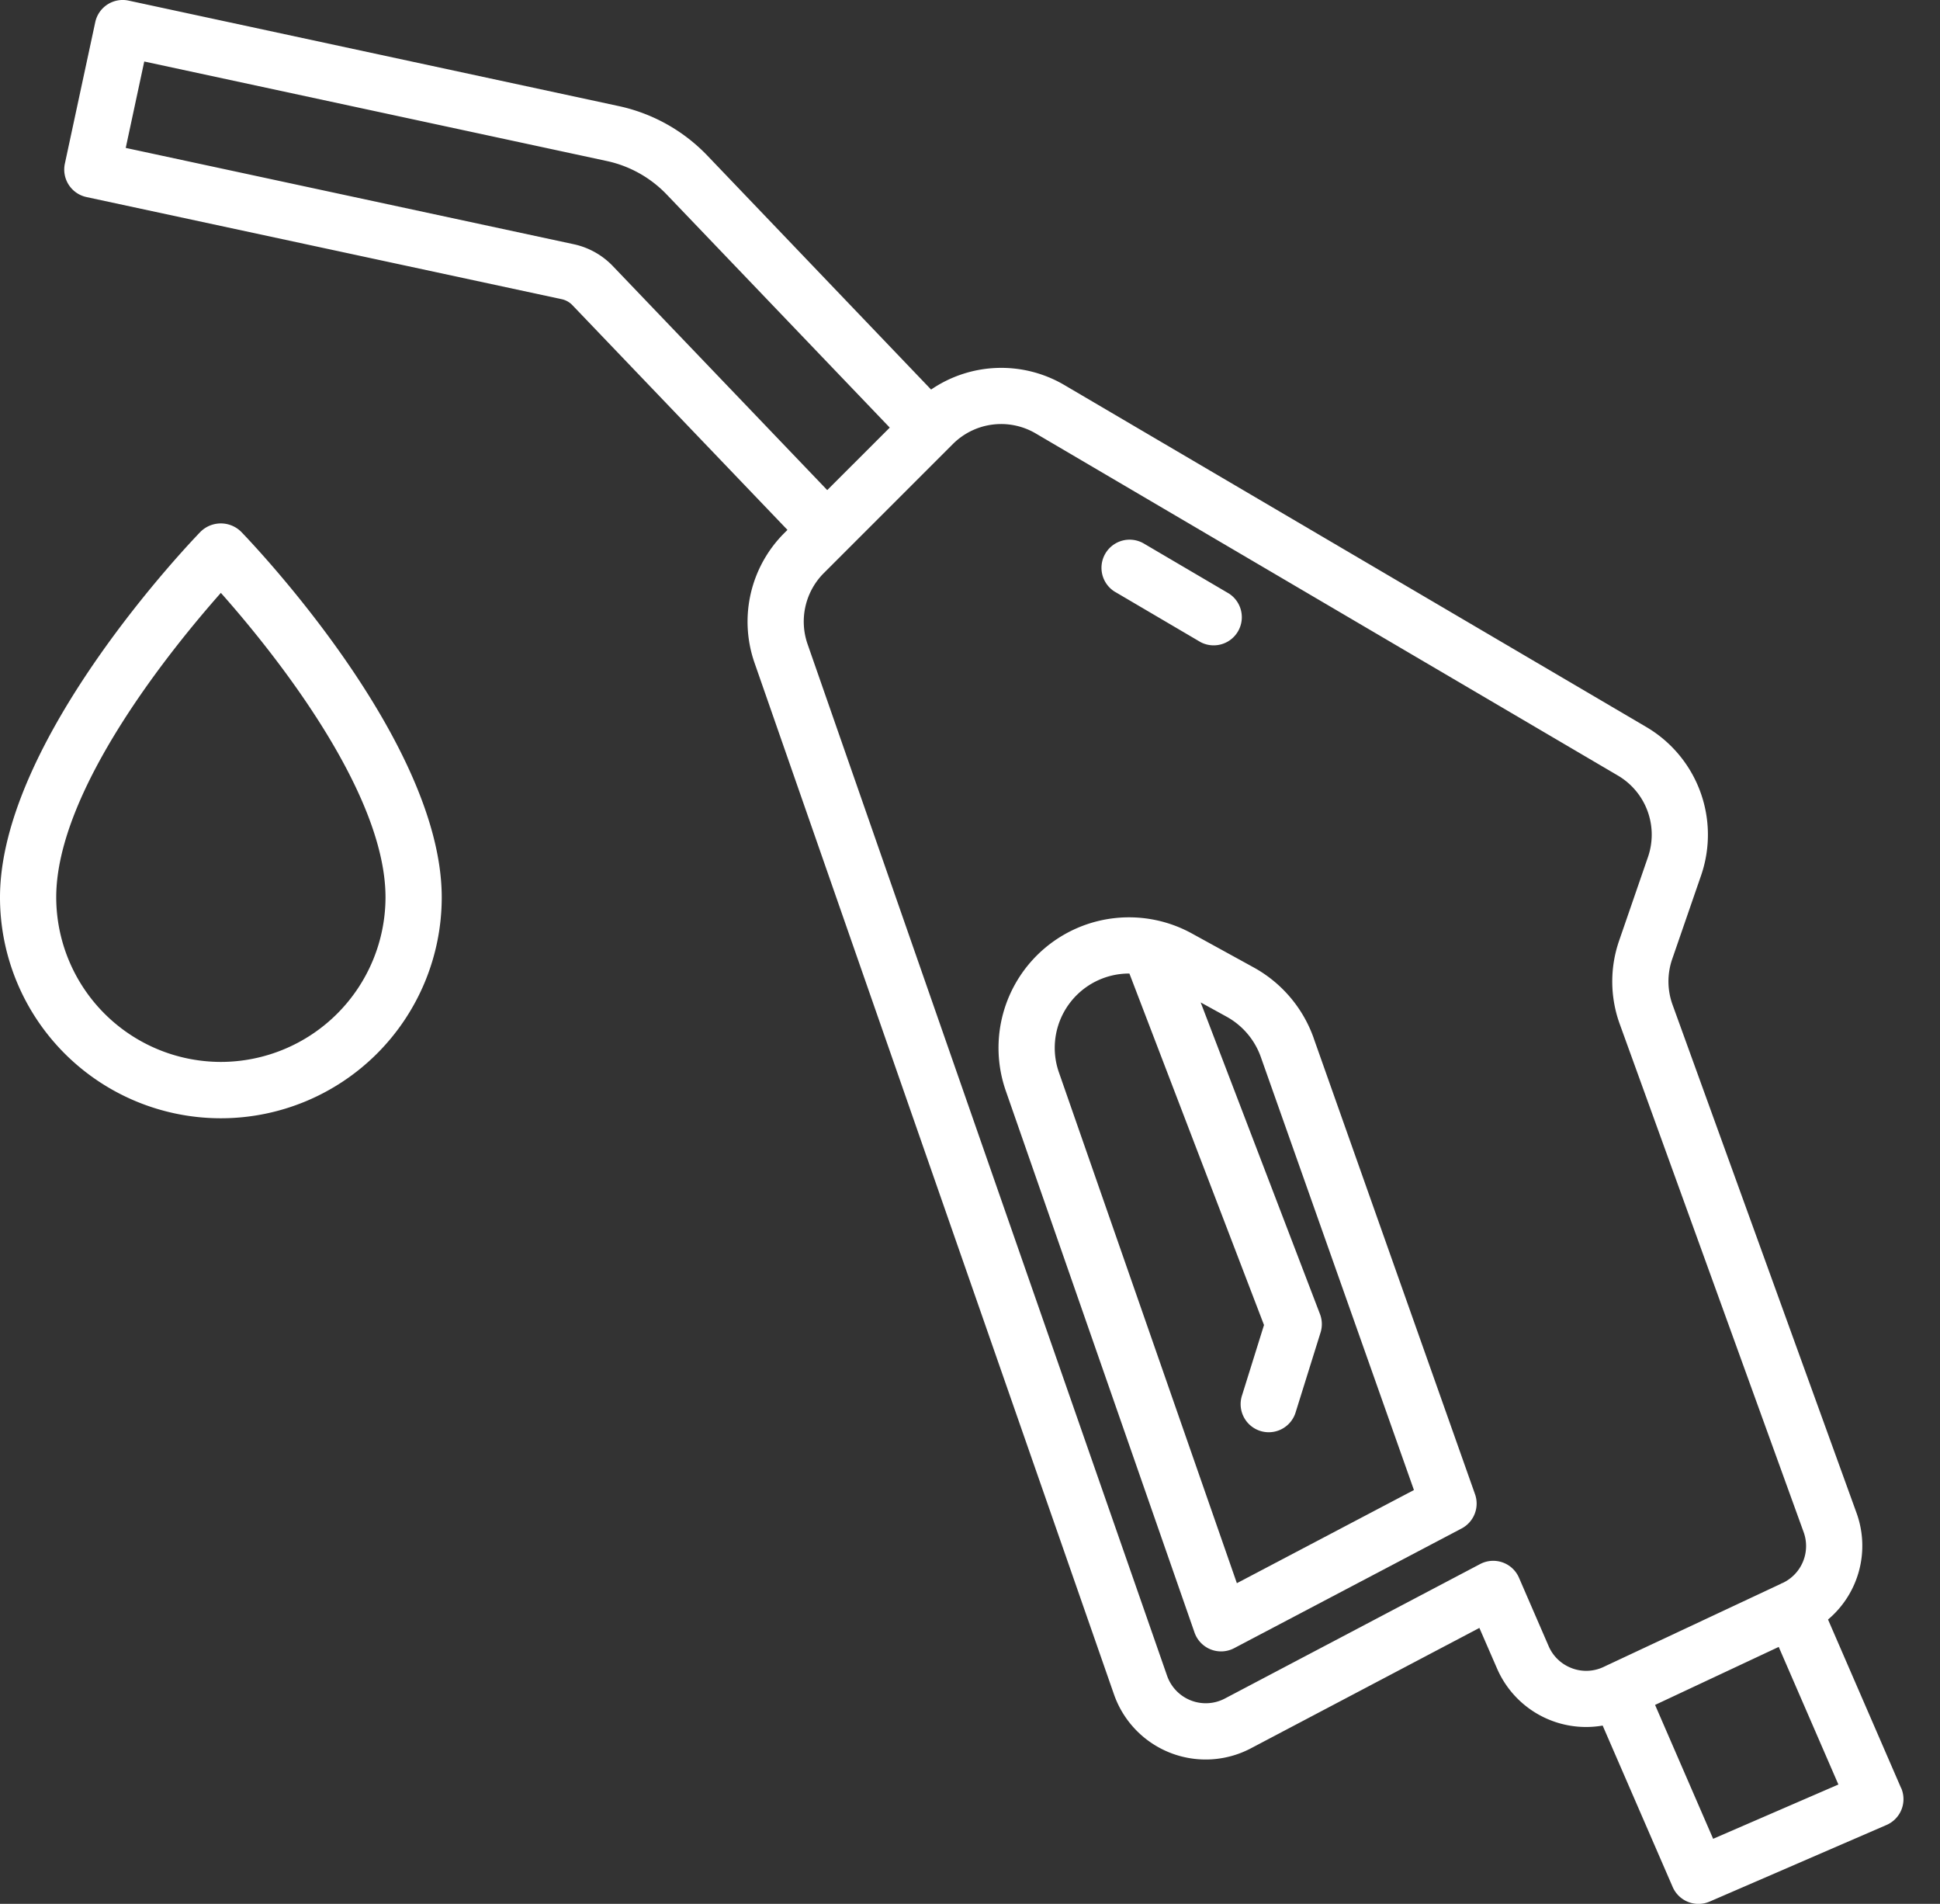 <svg width="53" height="52" fill="none" xmlns="http://www.w3.org/2000/svg"><rect width="100%" height="100%" fill="#333333" stroke="none"/><path d="M51.936 48.834l-1.995-4.6a2.633 2.633 0 00.777-2.916l-5.025-13.877a1.87 1.87 0 01-.01-1.243l.793-2.296a3.412 3.412 0 00-1.492-4.041l-15.91-9.347a3.4 3.4 0 00-3.637.126l-6.12-6.398a4.728 4.728 0 00-2.42-1.346L3.515.017a.767.767 0 00-.913.59l-.83 3.863a.768.768 0 00.59.912l12.985 2.79a.57.57 0 01.286.158l5.88 6.143-.096.096a3.418 3.418 0 00-.807 3.525l9.822 28.18a2.653 2.653 0 003.745 1.476l6.239-3.287.483 1.11a2.651 2.651 0 002.885 1.557l1.913 4.409a.768.768 0 001.011.398l4.831-2.092a.768.768 0 00.4-1.01h-.003zM16.743 7.268a2.086 2.086 0 00-1.071-.598L3.435 4.04l.506-2.36 12.633 2.717c.623.133 1.192.45 1.634.909l6.1 6.373-1.708 1.707-5.857-6.118zM42.94 45.562a1.11 1.11 0 01-.632-.602l-.81-1.868a.767.767 0 00-1.062-.373l-6.972 3.672a1.12 1.12 0 01-1.58-.622L22.06 17.586a1.874 1.874 0 01.443-1.93l3.53-3.529a1.865 1.865 0 012.263-.288l15.91 9.347a1.872 1.872 0 01.818 2.216l-.792 2.296a3.406 3.406 0 00.017 2.267l5.024 13.877a1.115 1.115 0 01-.577 1.396l-.02.006-.033.019-4.726 2.215a.021.021 0 00-.01.004l-.02.01-.076.036a1.11 1.11 0 01-.873.034h.002zm3.862 4.66l-1.586-3.656 3.378-1.584 1.63 3.758-3.422 1.483z" fill="#fff"/><path d="M30.471 16.17l2.326 1.367a.769.769 0 00.778-1.325l-2.325-1.366a.768.768 0 10-.779 1.325zm5.42 12.188a3.56 3.56 0 00-1.643-1.936l-1.686-.926a3.565 3.565 0 00-5.084 4.298l5.156 14.795a.768.768 0 001.083.427l6.213-3.269a.768.768 0 00.367-.936L35.89 28.358zm-2.1 14.884l-4.863-13.955a2.03 2.03 0 011.916-2.697h.011l3.677 9.6-.598 1.915a.768.768 0 101.466.457l.677-2.167a.766.766 0 00-.016-.504l-3.259-8.512.707.389c.436.24.77.632.936 1.102l4.183 11.827-4.837 2.544zM5.483 14.519C5.26 14.749 0 20.208 0 24.509a6.034 6.034 0 0012.068 0c0-4.301-5.26-9.758-5.483-9.988a.79.79 0 00-1.102-.002zm.55 14.485a4.503 4.503 0 01-4.497-4.496c0-2.937 3.19-6.838 4.498-8.315 1.31 1.474 4.498 5.372 4.498 8.315a4.503 4.503 0 01-4.498 4.496z" fill="#fff"/></svg>